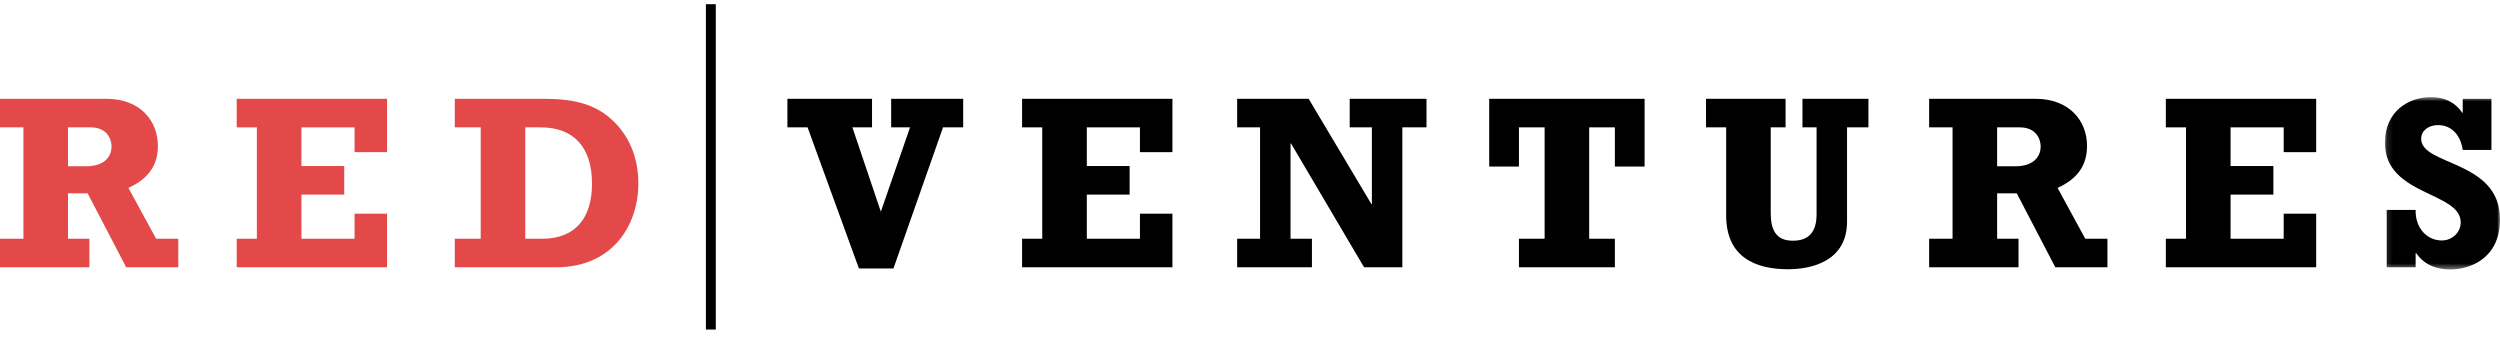 <svg width="432" height="59" viewBox="0 0 432 59" fill="none" xmlns="http://www.w3.org/2000/svg">
<g clip-path="url(#clip0_48_3107)">
<path fill-rule="evenodd" clip-rule="evenodd" d="M14.839 28.736C18.276 28.736 19.277 26.849 19.277 25.307C19.277 24.107 18.538 22.007 15.667 22.007H11.749V28.736H14.839ZM30.808 46.183H21.801L15.144 33.407H11.749V41.254H15.448V46.183H0V41.254H4.048V22.007H0V17.075H18.407C24.15 17.075 27.283 20.804 27.283 25.221C27.283 28.566 25.63 30.921 22.192 32.465L26.979 41.254H30.808V46.183Z" fill="#E34949"/>
<path fill-rule="evenodd" clip-rule="evenodd" d="M61.269 36.924H66.88V46.183H40.902V41.254H44.383V22.007H40.902V17.075H66.88V26.291H61.269V22.007H52.086V28.691H59.483V33.626H52.086V41.254H61.269V36.924Z" fill="#E34949"/>
<path fill-rule="evenodd" clip-rule="evenodd" d="M93.683 41.254C99.558 41.254 102.299 37.525 102.299 31.738C102.299 25.479 99.167 22.007 93.422 22.007H90.768V41.254H93.683ZM78.584 41.254H83.065V22.007H78.584V17.075H94.032C99.383 17.075 103.082 18.062 106.085 21.02C109.043 23.934 110.305 27.707 110.305 31.695C110.305 39.238 105.562 46.183 96.164 46.183H78.584V41.254Z" fill="#E34949"/>
<path fill-rule="evenodd" clip-rule="evenodd" d="M136.064 22.007V17.075H150.687V22.007H147.292L152.209 36.578L157.257 22.007H153.993V17.075H166.439V22.007H162.957L154.384 46.395H148.423L139.548 22.007H136.064Z" fill="black"/>
<path fill-rule="evenodd" clip-rule="evenodd" d="M196.982 36.924H202.595V46.183H176.617V41.254H180.098V22.007H176.617V17.075H202.595V26.291H196.982V22.007H187.801V28.691H195.197V33.626H187.801V41.254H196.982V36.924Z" fill="black"/>
<path fill-rule="evenodd" clip-rule="evenodd" d="M223.09 24.792H223.004V41.254H226.703V46.183H213.779V41.254H217.737V22.007H213.779V17.075H226.138L236.972 35.252H237.059V22.007H233.229V17.075H246.499V22.007H242.324V46.183H235.708L223.09 24.792Z" fill="black"/>
<path fill-rule="evenodd" clip-rule="evenodd" d="M284.186 28.779H279.051V22.007H274.612V41.254H279.051V46.183H262.473V41.254H266.91V22.007H262.473V28.779H257.336V17.075H284.186V28.779Z" fill="black"/>
<path fill-rule="evenodd" clip-rule="evenodd" d="M294.799 17.075H308.55V22.007H305.982V36.797C305.982 39.667 306.854 41.595 309.812 41.595C312.294 41.595 313.903 40.353 313.903 37.053V22.007H311.466V17.075H322.866V22.007H319.169V38.295C319.169 45.066 313.163 46.526 308.984 46.526C303.197 46.526 298.281 44.342 298.281 37.224V22.007H294.799V17.075Z" fill="black"/>
<path fill-rule="evenodd" clip-rule="evenodd" d="M348.195 28.736C351.632 28.736 352.631 26.849 352.631 25.307C352.631 24.107 351.891 22.007 349.02 22.007H345.104V28.736H348.195ZM364.164 46.183H355.156L348.498 33.407H345.104V41.254H348.801V46.183H333.355V41.254H337.401V22.007H333.355V17.075H351.763C357.506 17.075 360.639 20.804 360.639 25.221C360.639 28.566 358.985 30.921 355.547 32.465L360.334 41.254H364.164V46.183Z" fill="black"/>
<path fill-rule="evenodd" clip-rule="evenodd" d="M394.621 36.924H400.235V46.183H374.258V41.254H377.74V22.007H374.258V17.075H400.235V26.291H394.621V22.007H385.441V28.691H392.838V33.626H385.441V41.254H394.621V36.924Z" fill="black"/>
<mask id="mask0_48_3107" style="mask-type:alpha" maskUnits="userSpaceOnUse" x="412" y="16" width="20" height="31">
<path d="M431.999 16.771H412.113V46.566H431.999V16.771Z" fill="white"/>
</mask>
<g mask="url(#mask0_48_3107)">
<path fill-rule="evenodd" clip-rule="evenodd" d="M412.417 36.274H417.421C417.334 39.404 419.379 41.551 421.947 41.551C423.731 41.551 425.21 40.178 425.21 38.421C425.21 33.104 412.113 33.833 412.113 24.705C412.113 19.045 416.419 16.771 420.076 16.771C422.383 16.771 424.253 17.671 425.471 19.475H425.56V17.072H430.52V25.904H425.56C425.168 23.245 423.557 21.616 421.295 21.616C419.598 21.616 418.379 22.604 418.379 23.974C418.379 28.688 432 27.617 432 37.904C432 44.85 426.562 46.566 423.427 46.566C420.815 46.566 418.816 45.62 417.508 43.738H417.421V46.179H412.417V36.274Z" fill="black"/>
</g>
<path fill-rule="evenodd" clip-rule="evenodd" d="M123.691 56.947V0.73H121.979V56.947H123.691Z" fill="black"/>
</g>
<defs>
<clipPath id="clip0_48_3107">
<rect width="432" height="58.154" fill="white" transform="translate(0 0.73)"/>
</clipPath>
</defs>
</svg>
